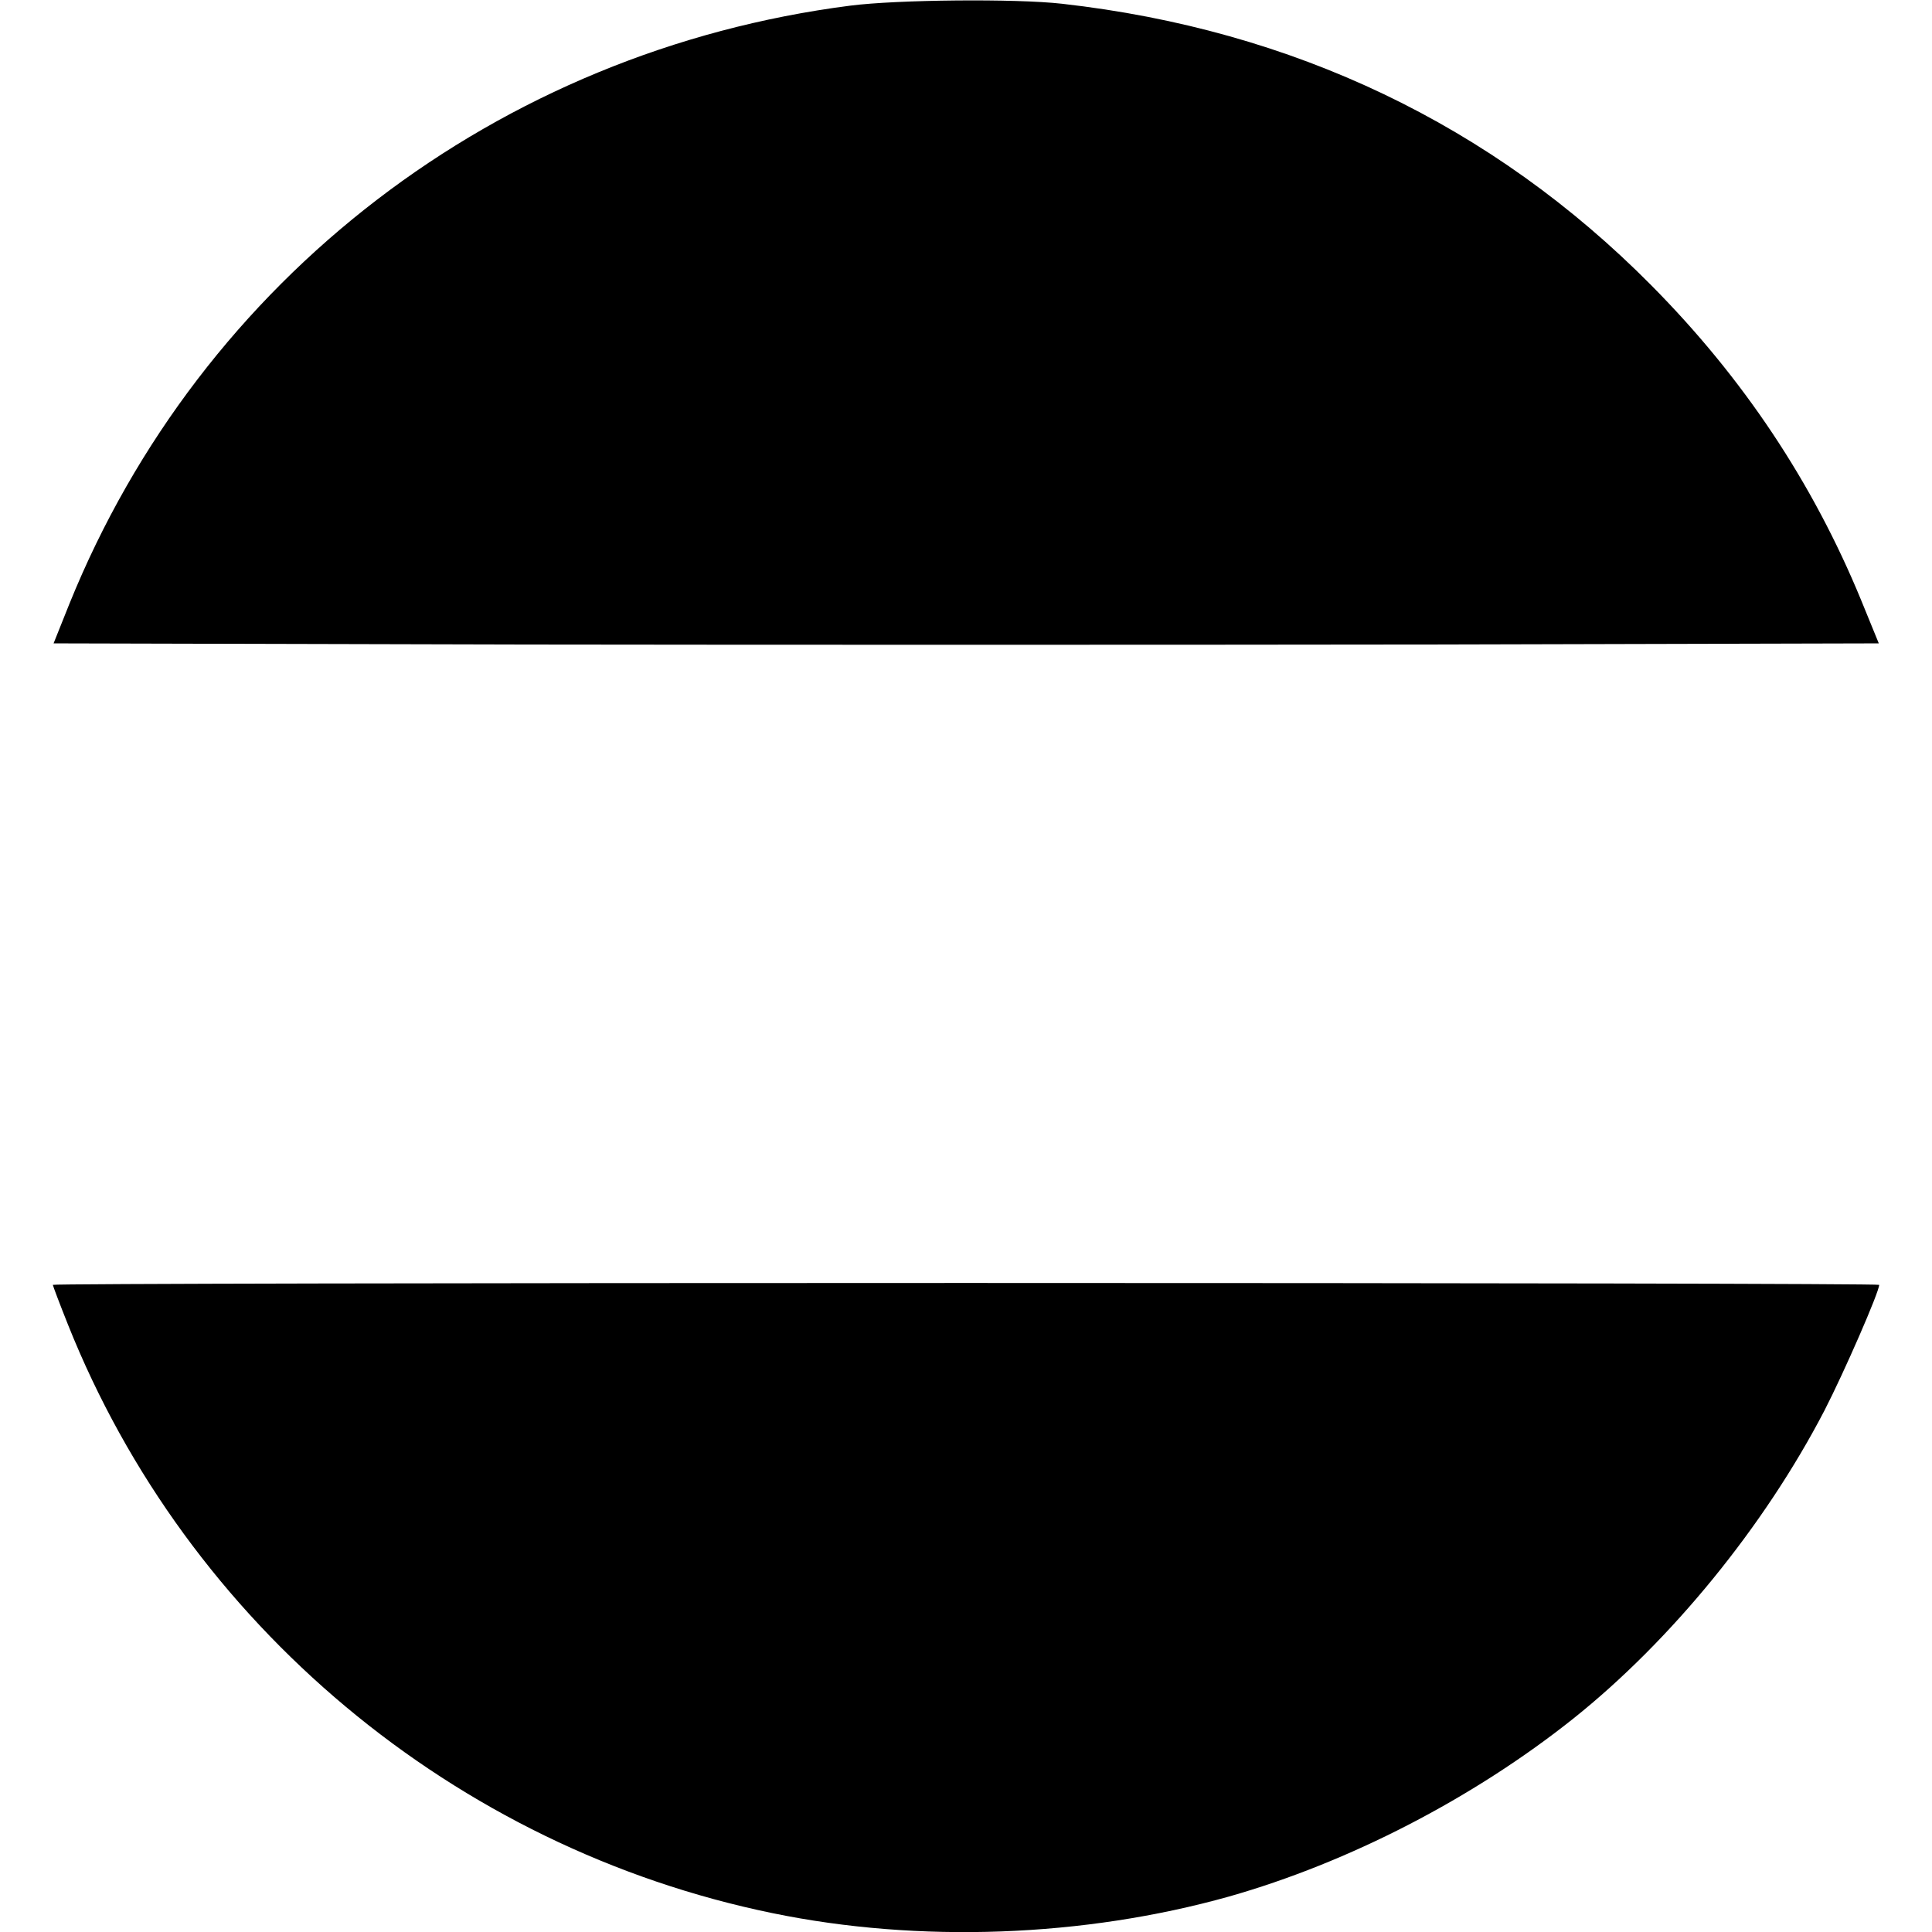 <?xml version="1.0" standalone="no"?>
<!DOCTYPE svg PUBLIC "-//W3C//DTD SVG 20010904//EN"
 "http://www.w3.org/TR/2001/REC-SVG-20010904/DTD/svg10.dtd">
<svg version="1.0" xmlns="http://www.w3.org/2000/svg"
 width="512pt" height="512pt" viewBox="0 0 512 512"
 preserveAspectRatio="xMidYMid meet">
<g transform="translate(0,512) scale(0.1,-0.1)"
fill="#000000" stroke="none">
<path d="M2253 5105 c-934 -120 -1720 -723 -2069 -1585 l-42 -105 1209 -3
c665 -1 1753 -1 2418 0 l1210 3 -47 115 c-128 311 -312 588 -556 834 -421 425
-949 677 -1561 746 -123 14 -438 11 -562 -5z"/>
<path d="M140 1715 c0 -2 18 -50 40 -105 317 -795 1025 -1387 1867 -1560 388
-80 825 -64 1210 44 317 90 647 260 913 472 258 206 505 508 665 816 52 101
145 314 145 333 0 3 -1089 5 -2420 5 -1331 0 -2420 -2 -2420 -5z"/>
</g>
</svg>

